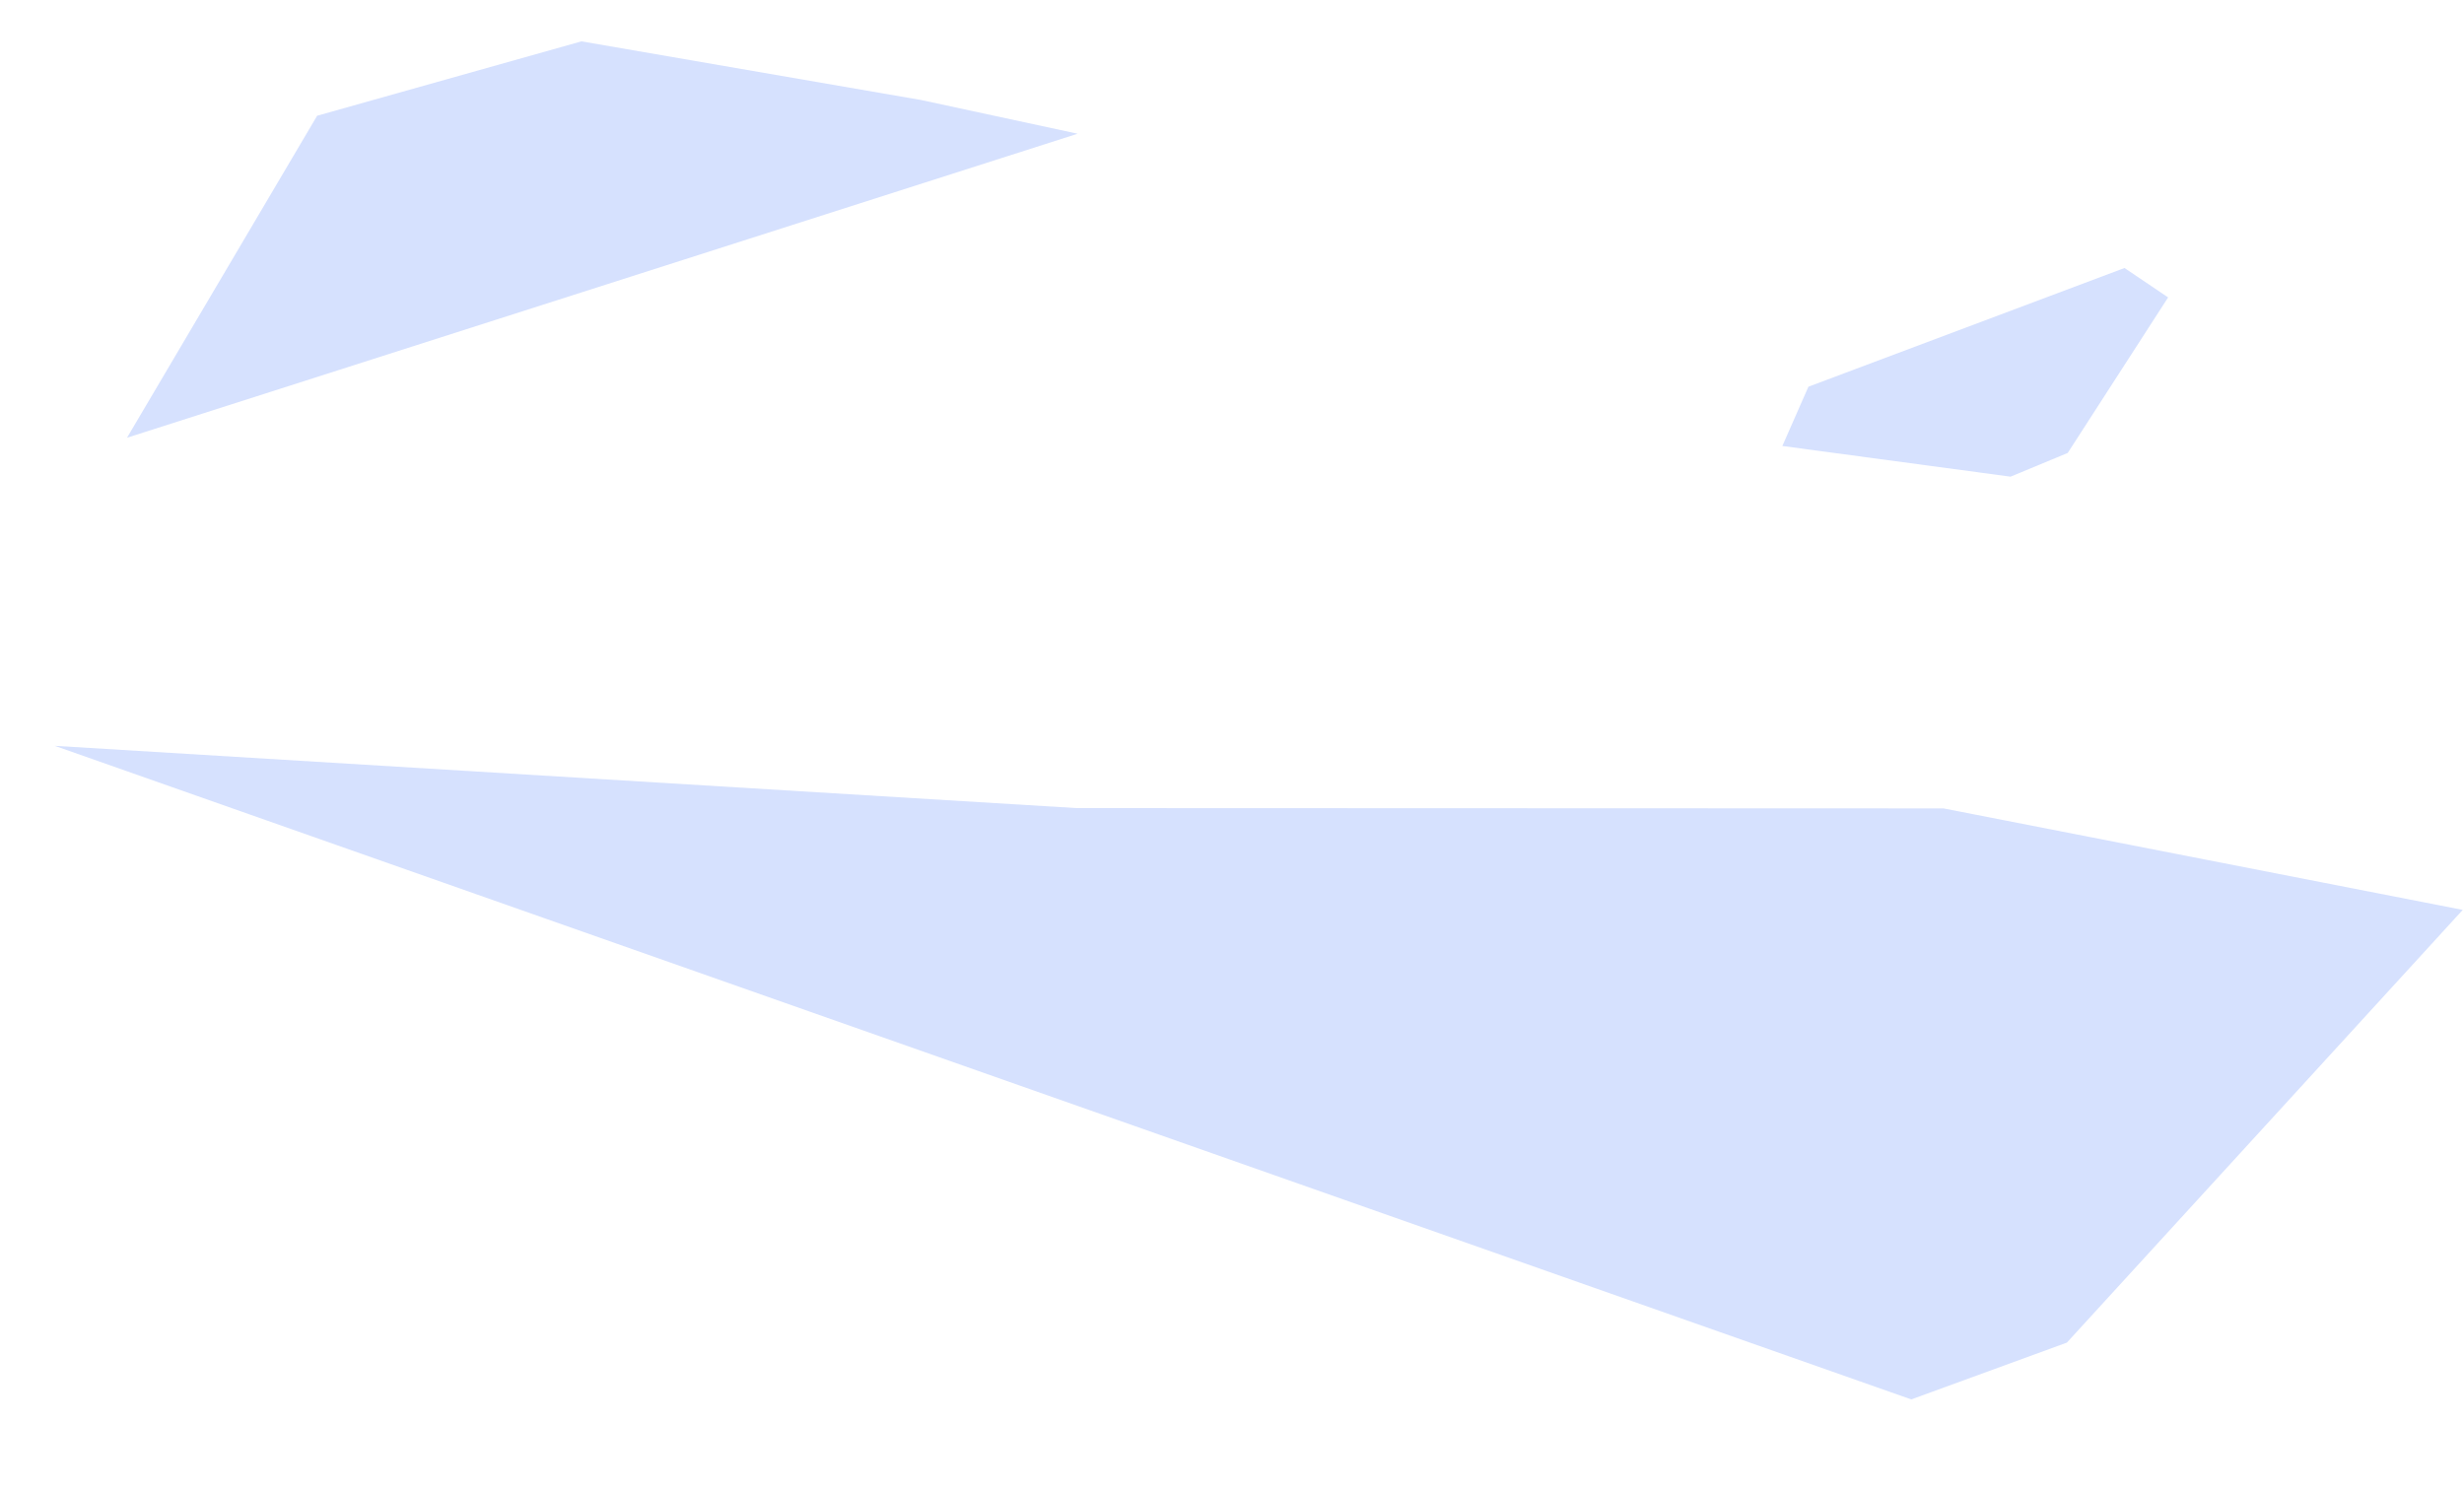 <?xml version="1.0" encoding="UTF-8"?> <svg xmlns="http://www.w3.org/2000/svg" width="157" height="95" viewBox="0 0 157 95" fill="none"> <path d="M3.489 47.529L121.781 89.18L131.696 85.56L156.92 57.984L123.831 51.516L68.587 51.496L3.489 47.529Z" fill="#D6E1FE"></path> <path d="M113.567 28.421L128.108 30.376L131.749 28.866L138.147 18.953L135.368 17.079L115.228 24.644L113.567 28.421Z" fill="#D6E1FE"></path> <path d="M20.207 7.376L8.092 27.896L68.665 8.522L58.707 6.376L37.05 2.635L20.207 7.376Z" fill="#D6E1FE"></path> </svg> 